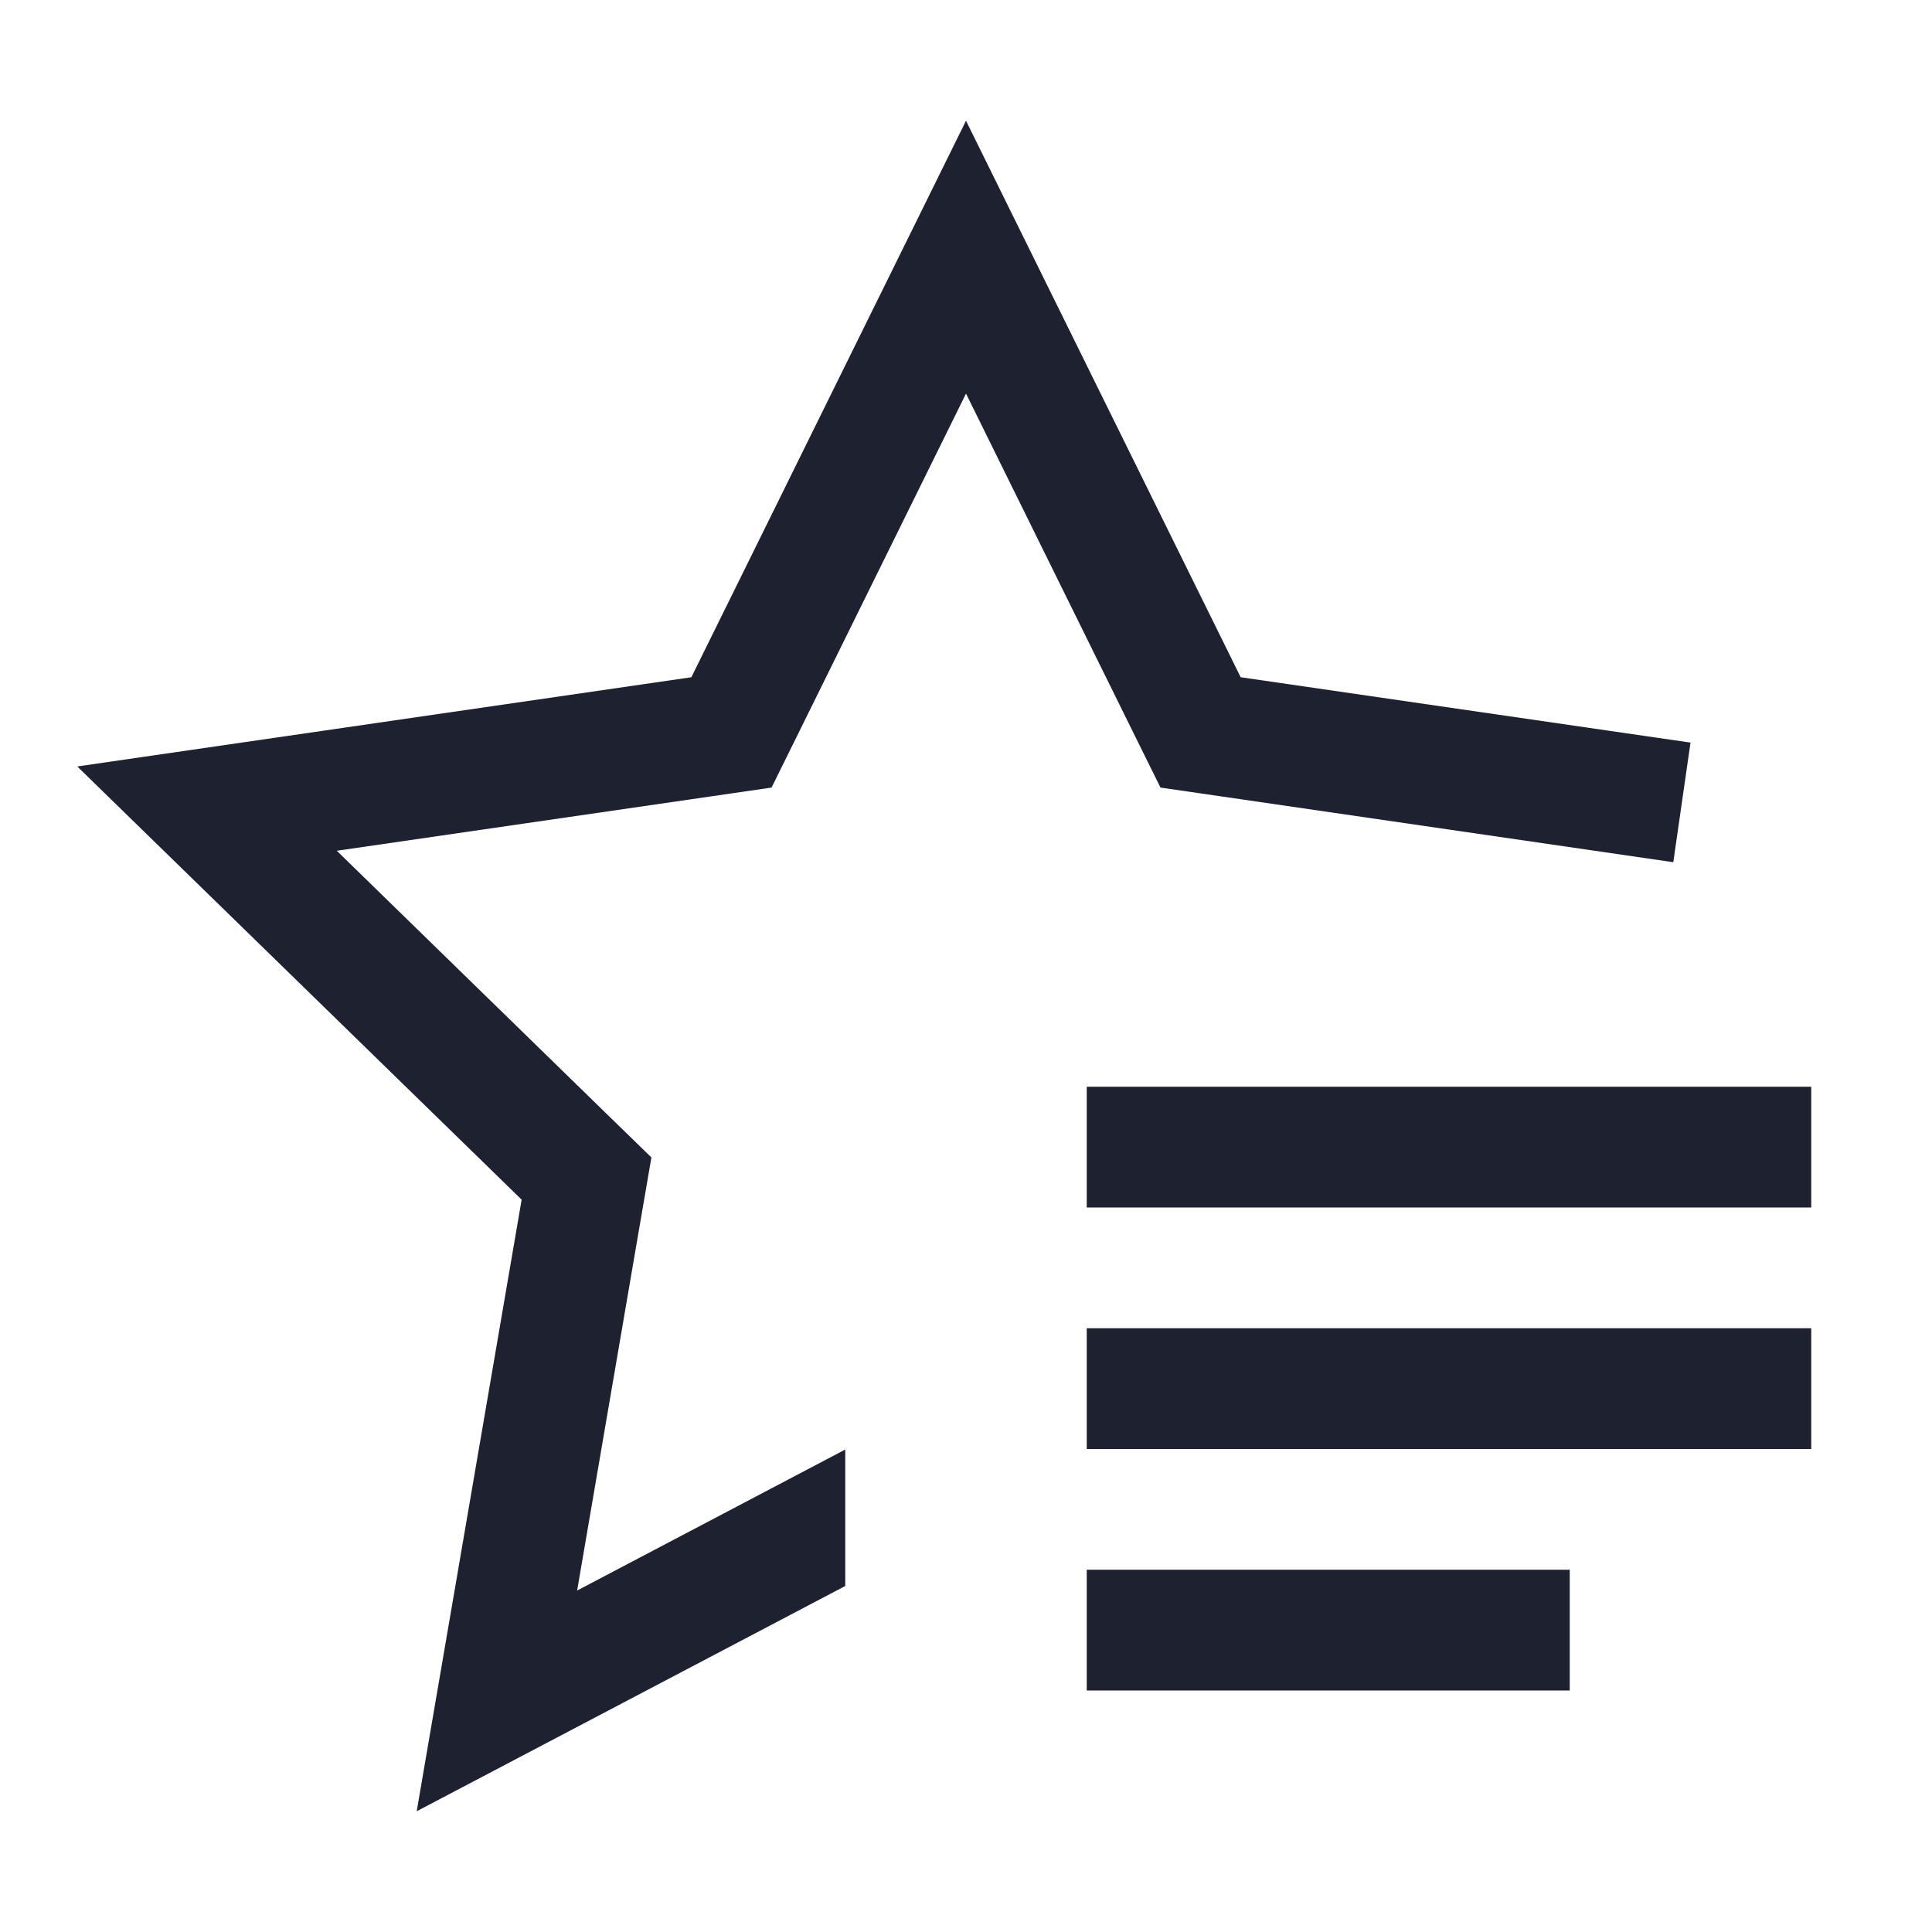 <svg width="54" height="54" viewBox="0 0 54 54" fill="none" xmlns="http://www.w3.org/2000/svg">
<path d="M30.375 43.875H43.875V47.25H30.375V43.875ZM30.375 37.125H50.625V40.5H30.375V37.125ZM30.375 30.375H50.625V33.75H30.375V30.375Z" fill="#1D2130"/>
<path d="M34.677 18.929L27 3.375L19.324 18.929L2.16 21.423L14.58 33.531L11.647 50.625L23.625 44.329V40.515L16.131 44.456L17.906 34.101L18.207 32.351L16.936 31.114L9.413 23.779L19.81 22.268L21.565 22.013L22.351 20.422L27 11.001L31.649 20.422L32.436 22.013L34.191 22.268L46.769 24.099L47.25 20.756L34.677 18.929Z" fill="#1D2130"/>
</svg>

